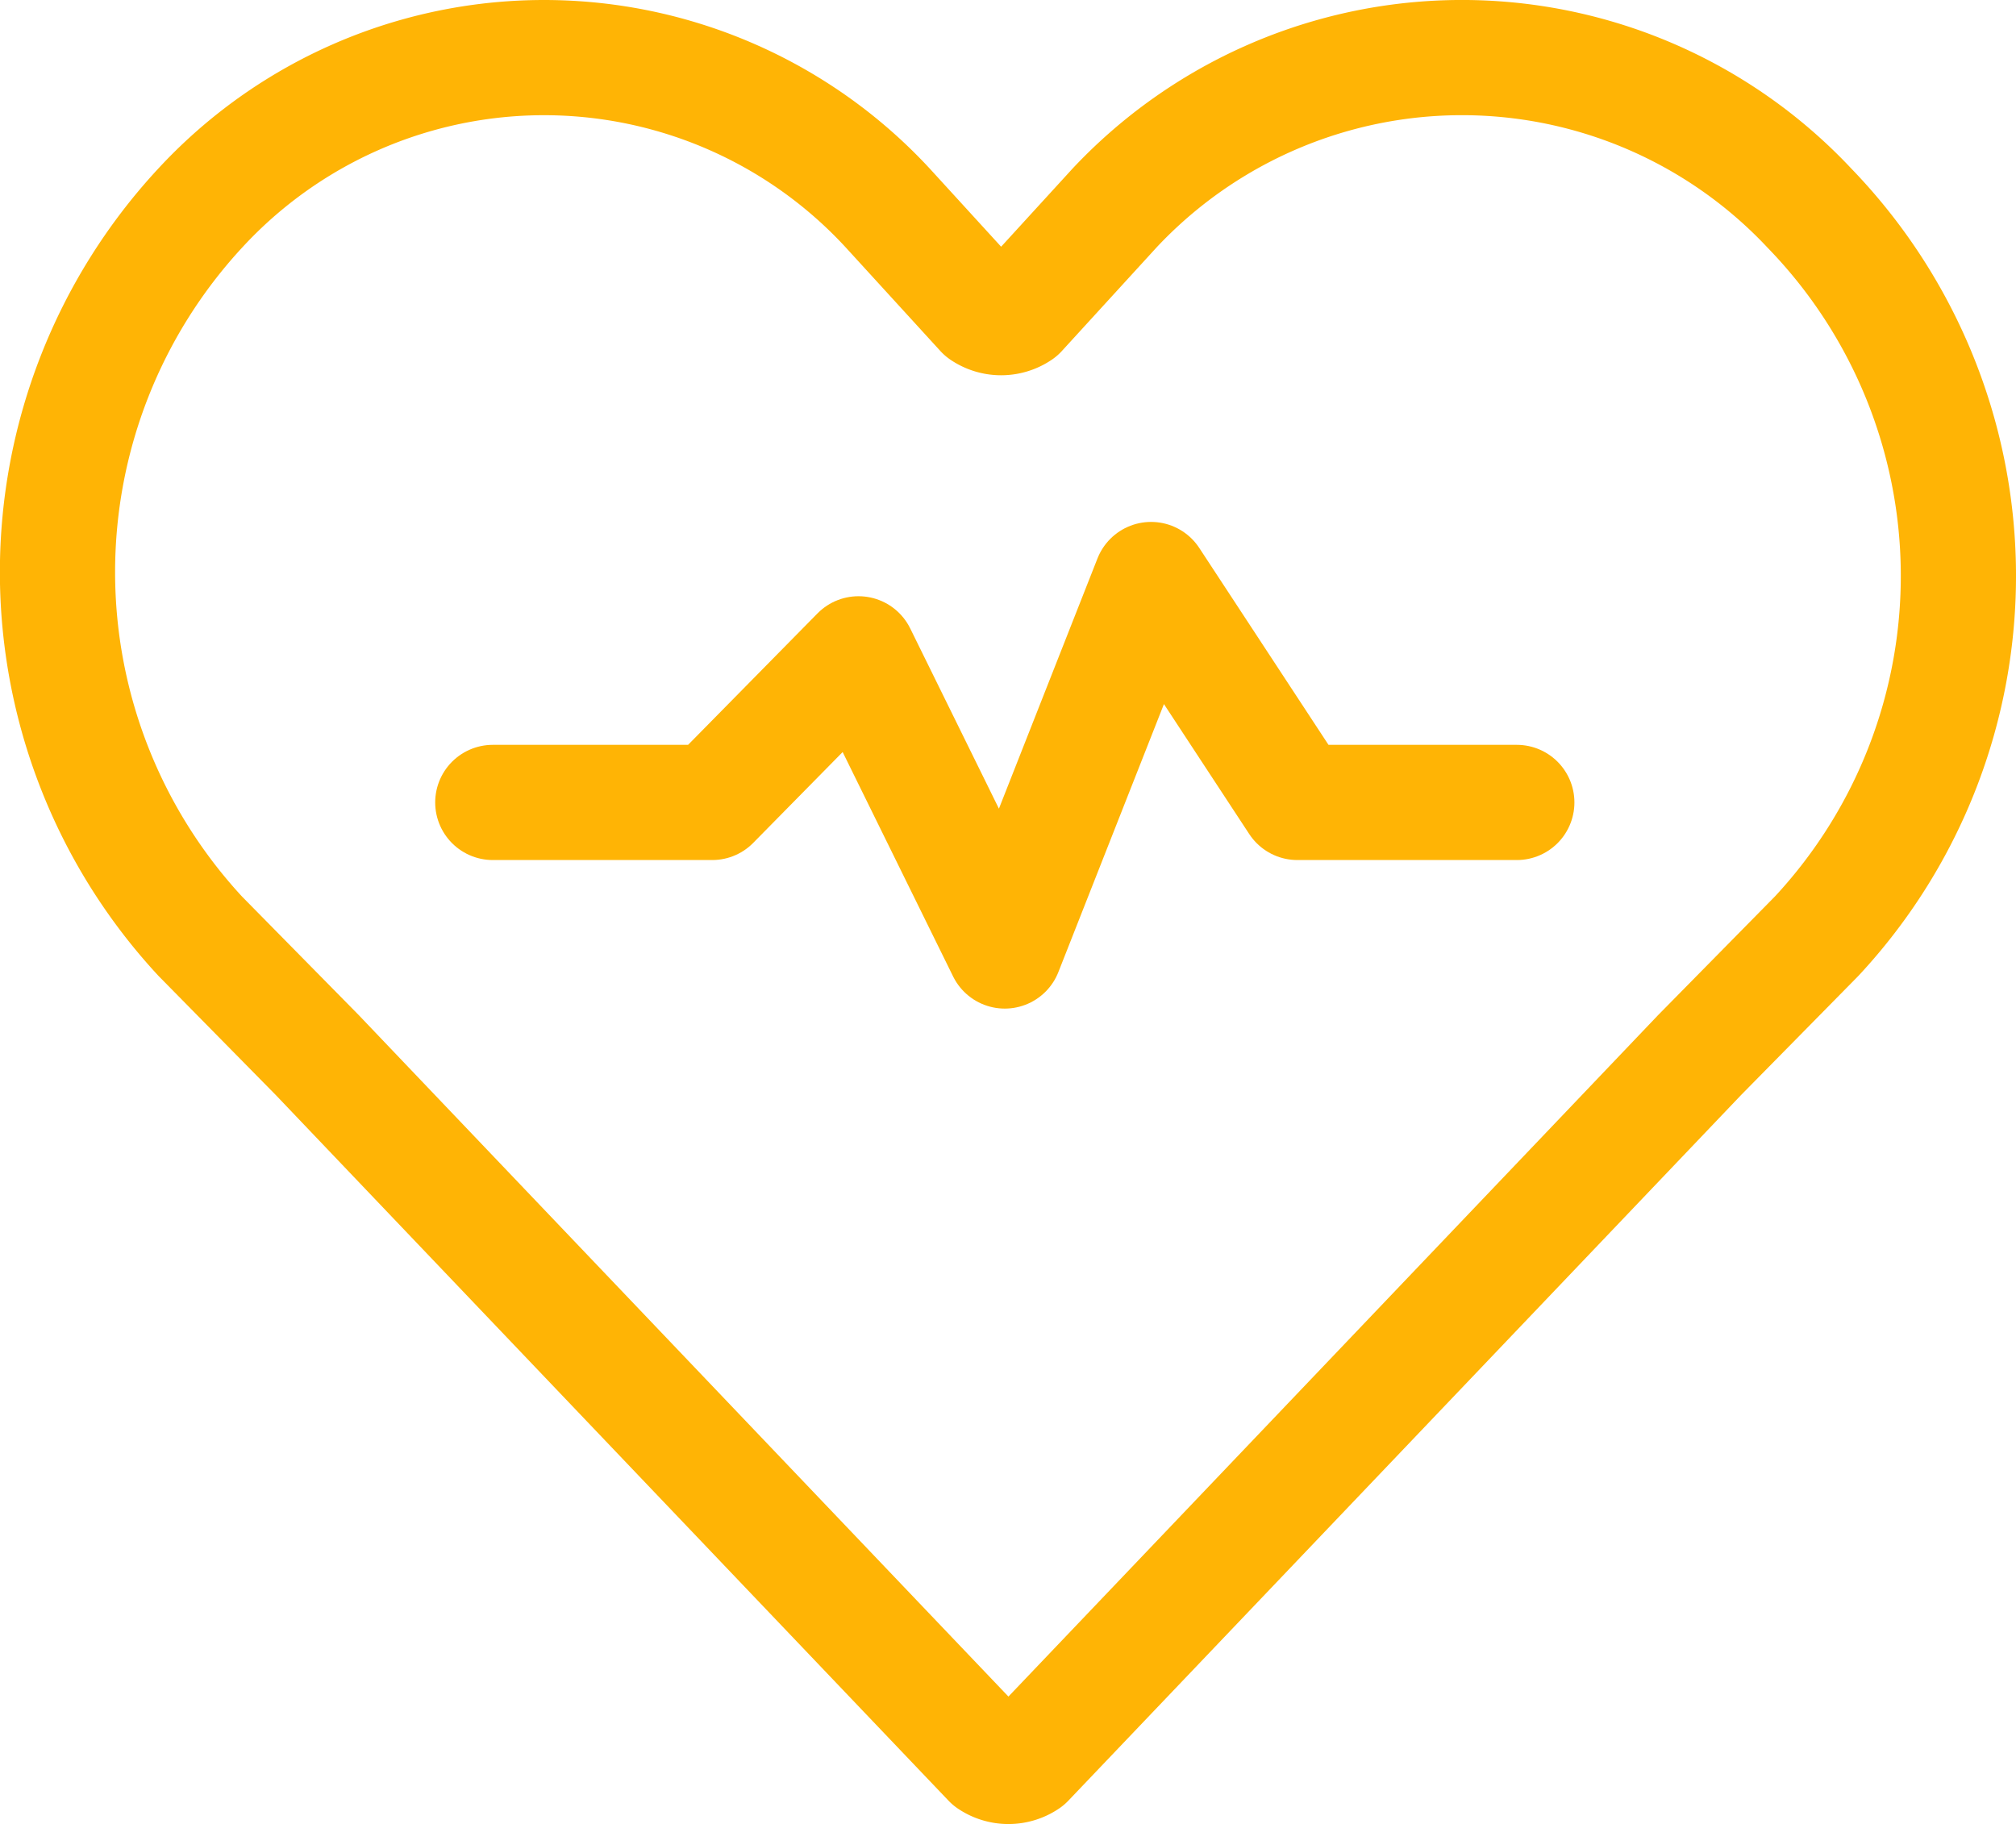 <svg xmlns="http://www.w3.org/2000/svg" width="34.998" height="31.667" viewBox="0 0 34.998 31.667"><g transform="translate(1 1)"><path d="M33.461,7.587h0a8.269,8.269,0,0,0-12.063,0L19.747,9.393a.569.569,0,0,1-.635,0L17.462,7.587a8.124,8.124,0,0,0-11.936,0h0a9.3,9.3,0,0,0,0,12.641l2.032,2.064L19.239,34.545a.569.569,0,0,0,.635,0L31.556,22.291l2.032-2.064A9.177,9.177,0,0,0,33.461,7.587Z" transform="translate(-3.05 -4.975)" fill="none" stroke="#ffb405" stroke-linecap="round" stroke-linejoin="round" stroke-miterlimit="10" stroke-width="2"/><path d="M9,15.87h3.809l2.54-2.58,2.539,5.159L20.428,12l2.54,3.87h3.809" transform="translate(-1.445 -2.939)" fill="none" stroke="#ffb405" stroke-linecap="round" stroke-linejoin="round" stroke-miterlimit="10" stroke-width="2"/></g></svg>